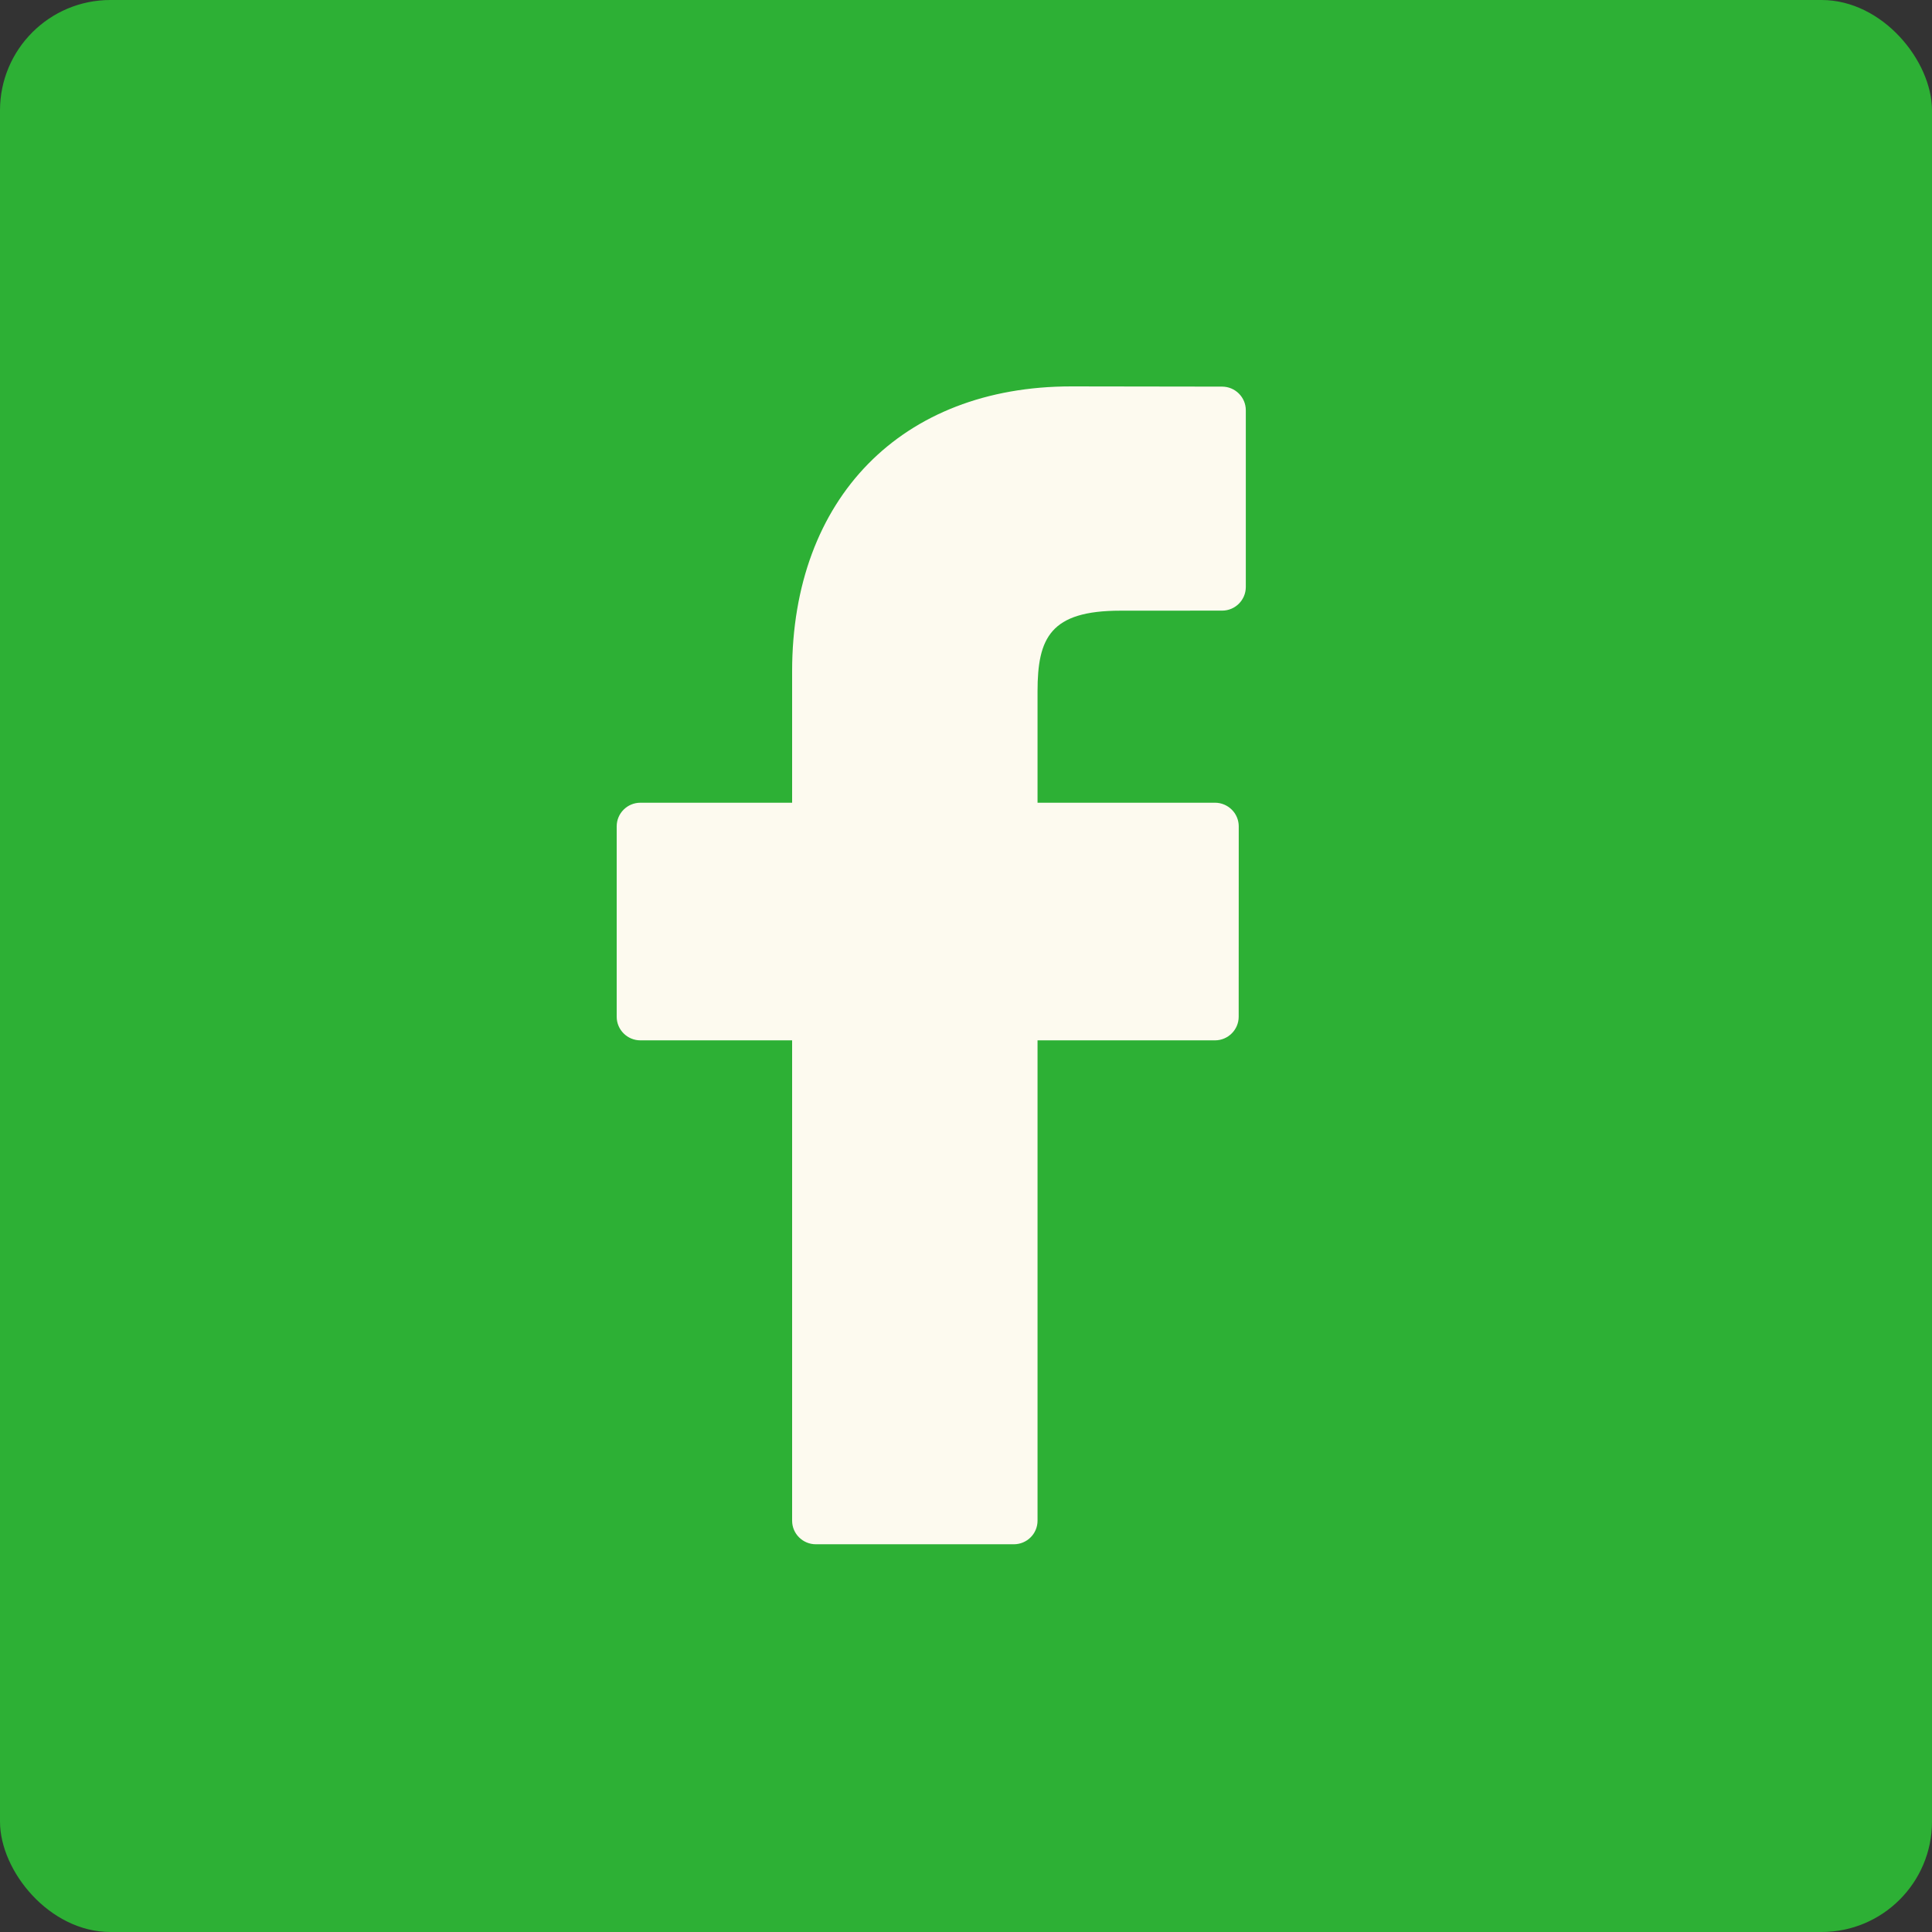 <svg width="35" height="35" viewBox="0 0 35 35" fill="none" xmlns="http://www.w3.org/2000/svg">
<rect x="0" y="0" width="35" height="35" fill="#333333" stroke="none"/>
<rect width="35" height="35" rx="2" fill="#2DB035"/>
<path d="M22.14 7.004L19.406 7C16.335 7 14.35 9.026 14.35 12.162V14.542H11.602C11.364 14.542 11.172 14.734 11.172 14.97V18.419C11.172 18.655 11.364 18.847 11.602 18.847H14.35V27.549C14.35 27.785 14.543 27.976 14.78 27.976H18.366C18.604 27.976 18.796 27.785 18.796 27.549V18.847H22.01C22.247 18.847 22.44 18.655 22.44 18.419L22.441 14.97C22.441 14.857 22.396 14.748 22.315 14.668C22.235 14.588 22.125 14.542 22.011 14.542H18.796V12.525C18.796 11.555 19.028 11.063 20.298 11.063L22.14 11.062C22.377 11.062 22.569 10.87 22.569 10.634V7.432C22.569 7.196 22.377 7.005 22.14 7.004Z" fill="#FDFAEF"/>
</svg>
